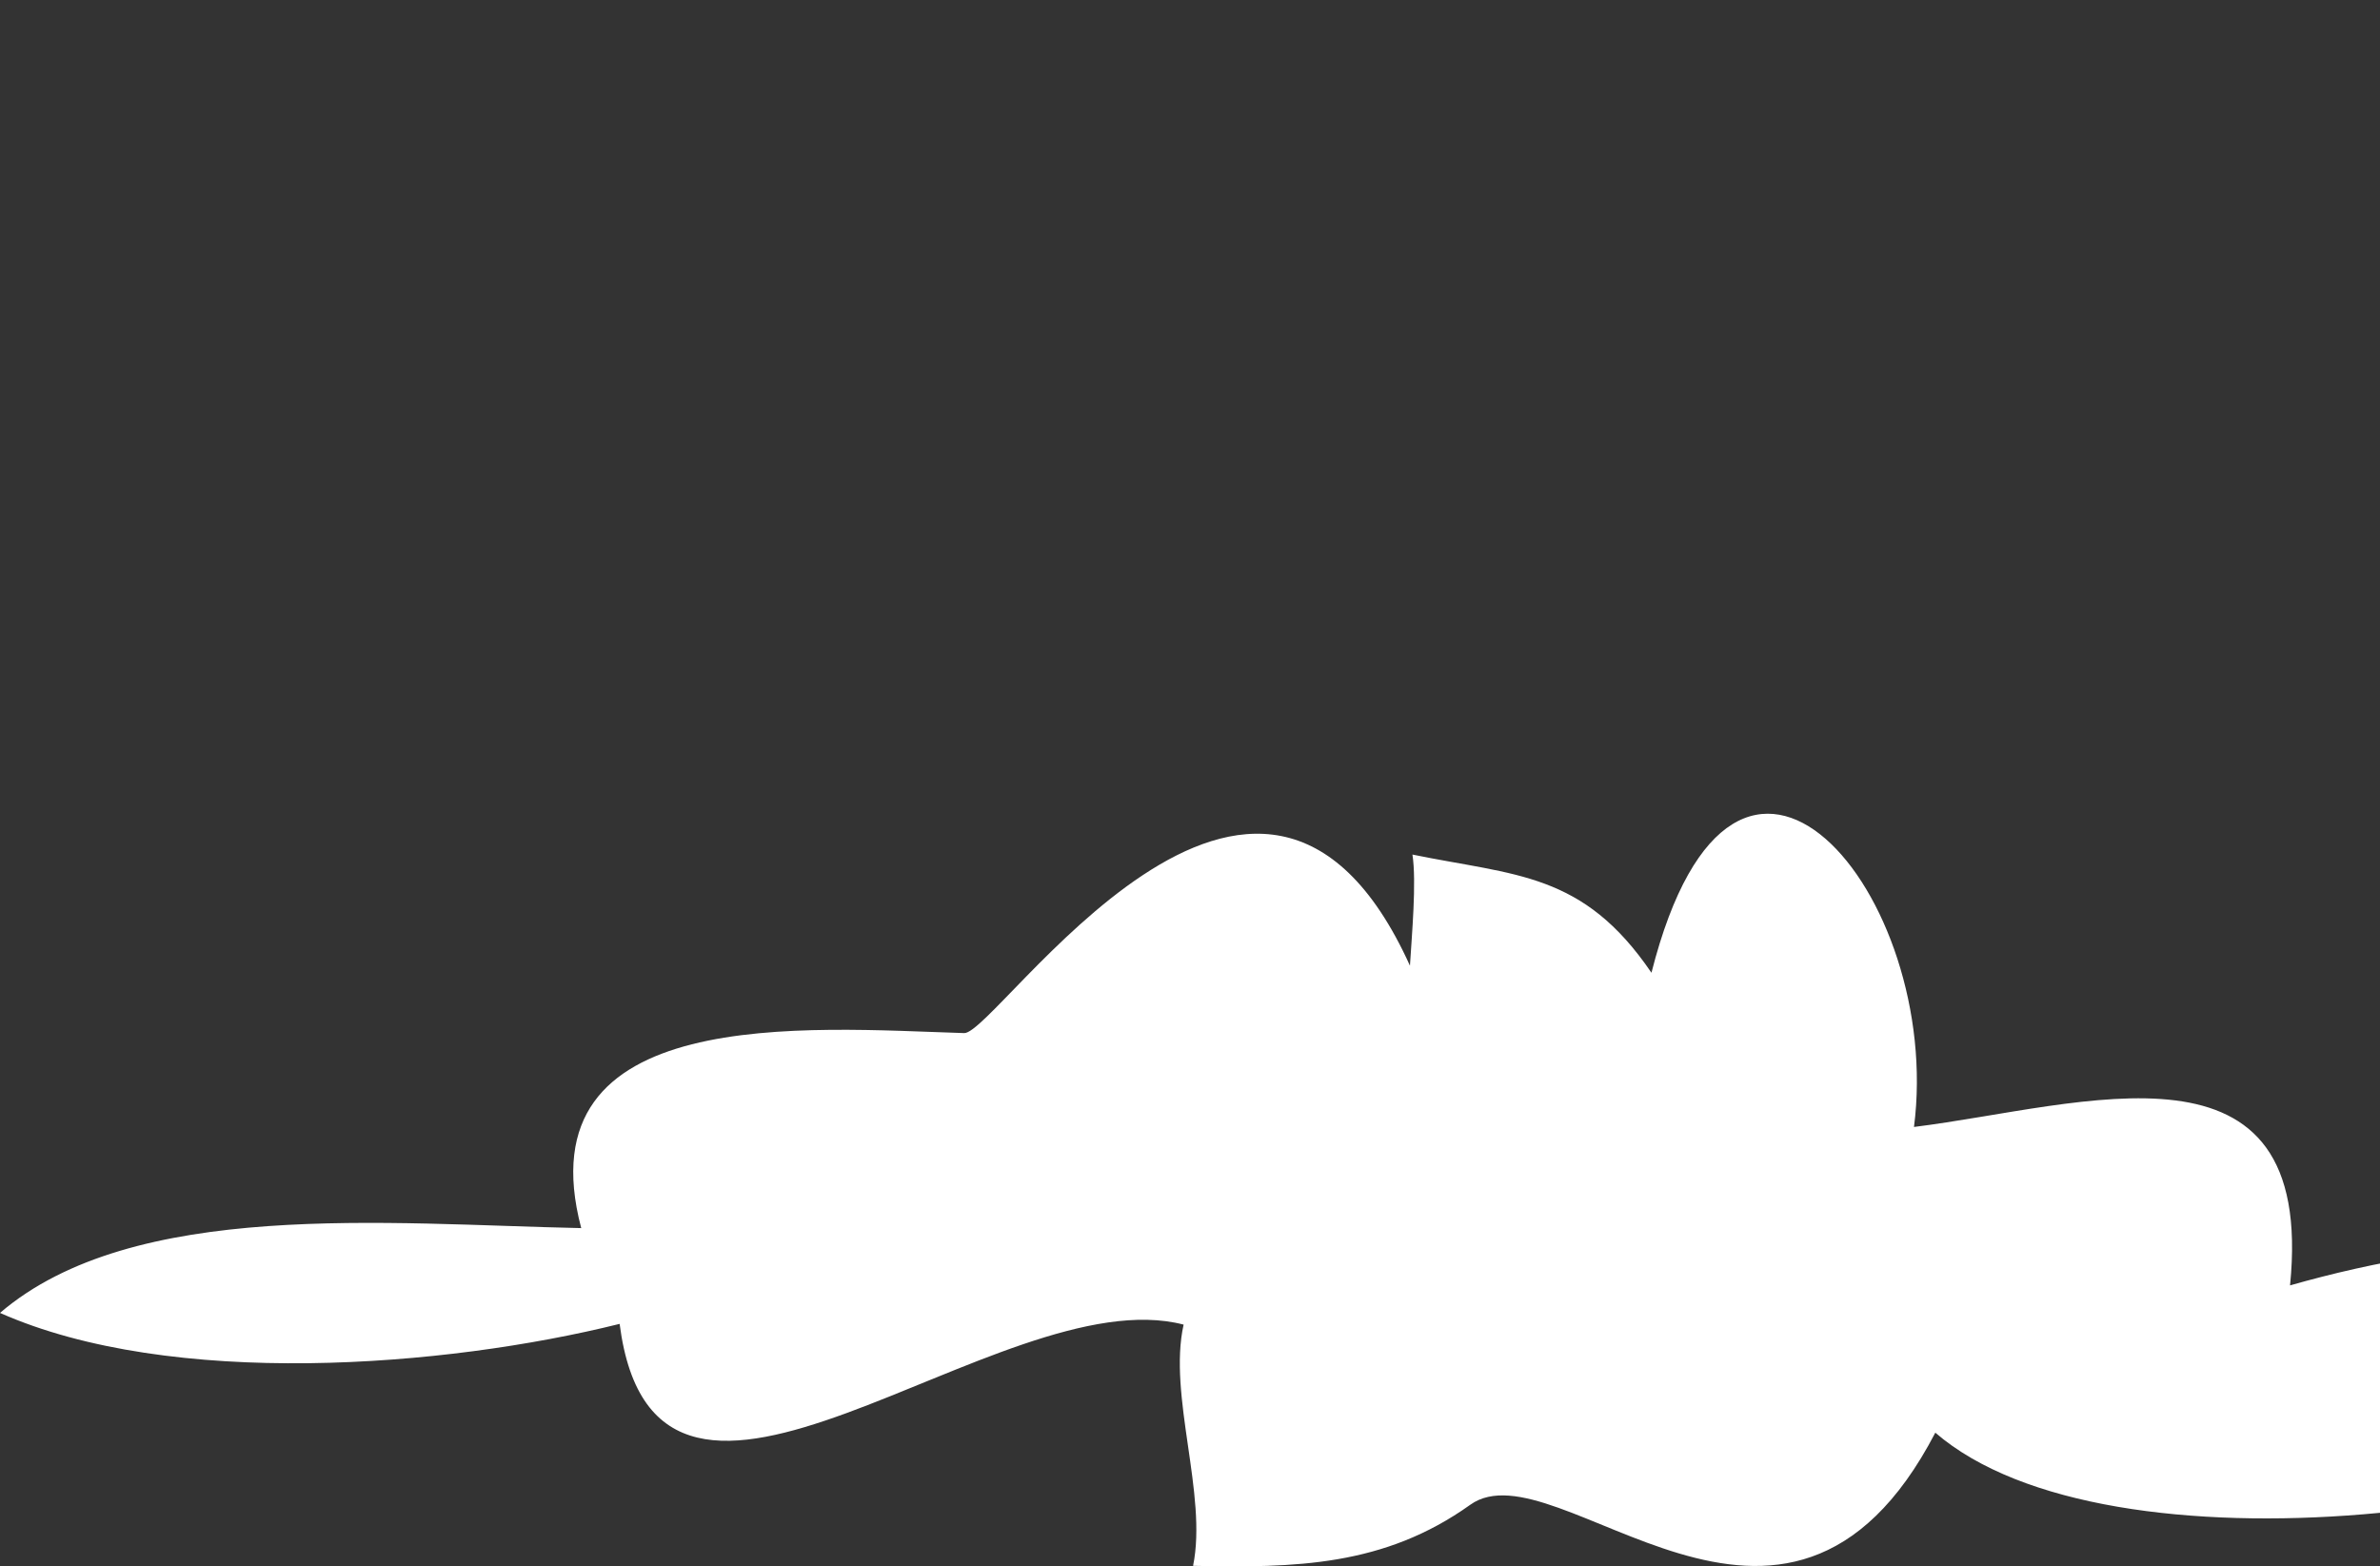 <svg xmlns="http://www.w3.org/2000/svg" xmlns:xlink="http://www.w3.org/1999/xlink" width="443.593" height="291.947" viewBox="0 0 443.593 291.947"><rect x="0" y="0" width="443.593" height="291.947" fill="#333333" stroke="none"/><defs><clipPath id="a"><rect width="443.593" height="291.947" transform="translate(1476.407 150)" fill="none"/></clipPath></defs><g transform="translate(-1476.407 -150)" clip-path="url(#a)"><path d="M778.46,211.788c16.179-11.562,58.736,40.253,86.676-13.434,32.172,27.8,127.318,15.791,159.5-9.045-15.522-33.769-62.588-27.169-93.385-18.408,4.874-48.629-38.5-33.463-70.091-29.529,5.555-43.007-33.211-90.639-48.932-28.743C799.472,93.869,786.938,94.552,767.68,90.6c.789,5.122-.125,15.1-.464,20.712-28.095-61.984-76.951,12.754-83.073,12.564-29.108-.894-82.468-5.651-71.388,36.348-36.185-.748-83.417-5.508-108.332,15.806,31.944,14.161,82.912,10.157,115.49,2.047,6.851,53.173,70.739-8.829,105.116.137-2.949,13.2,4.486,31.687,1.764,44.958C745.844,223.575,762.4,223.269,778.46,211.788Z" transform="translate(971.983 218.68)" fill="#fff"/></g></svg>
